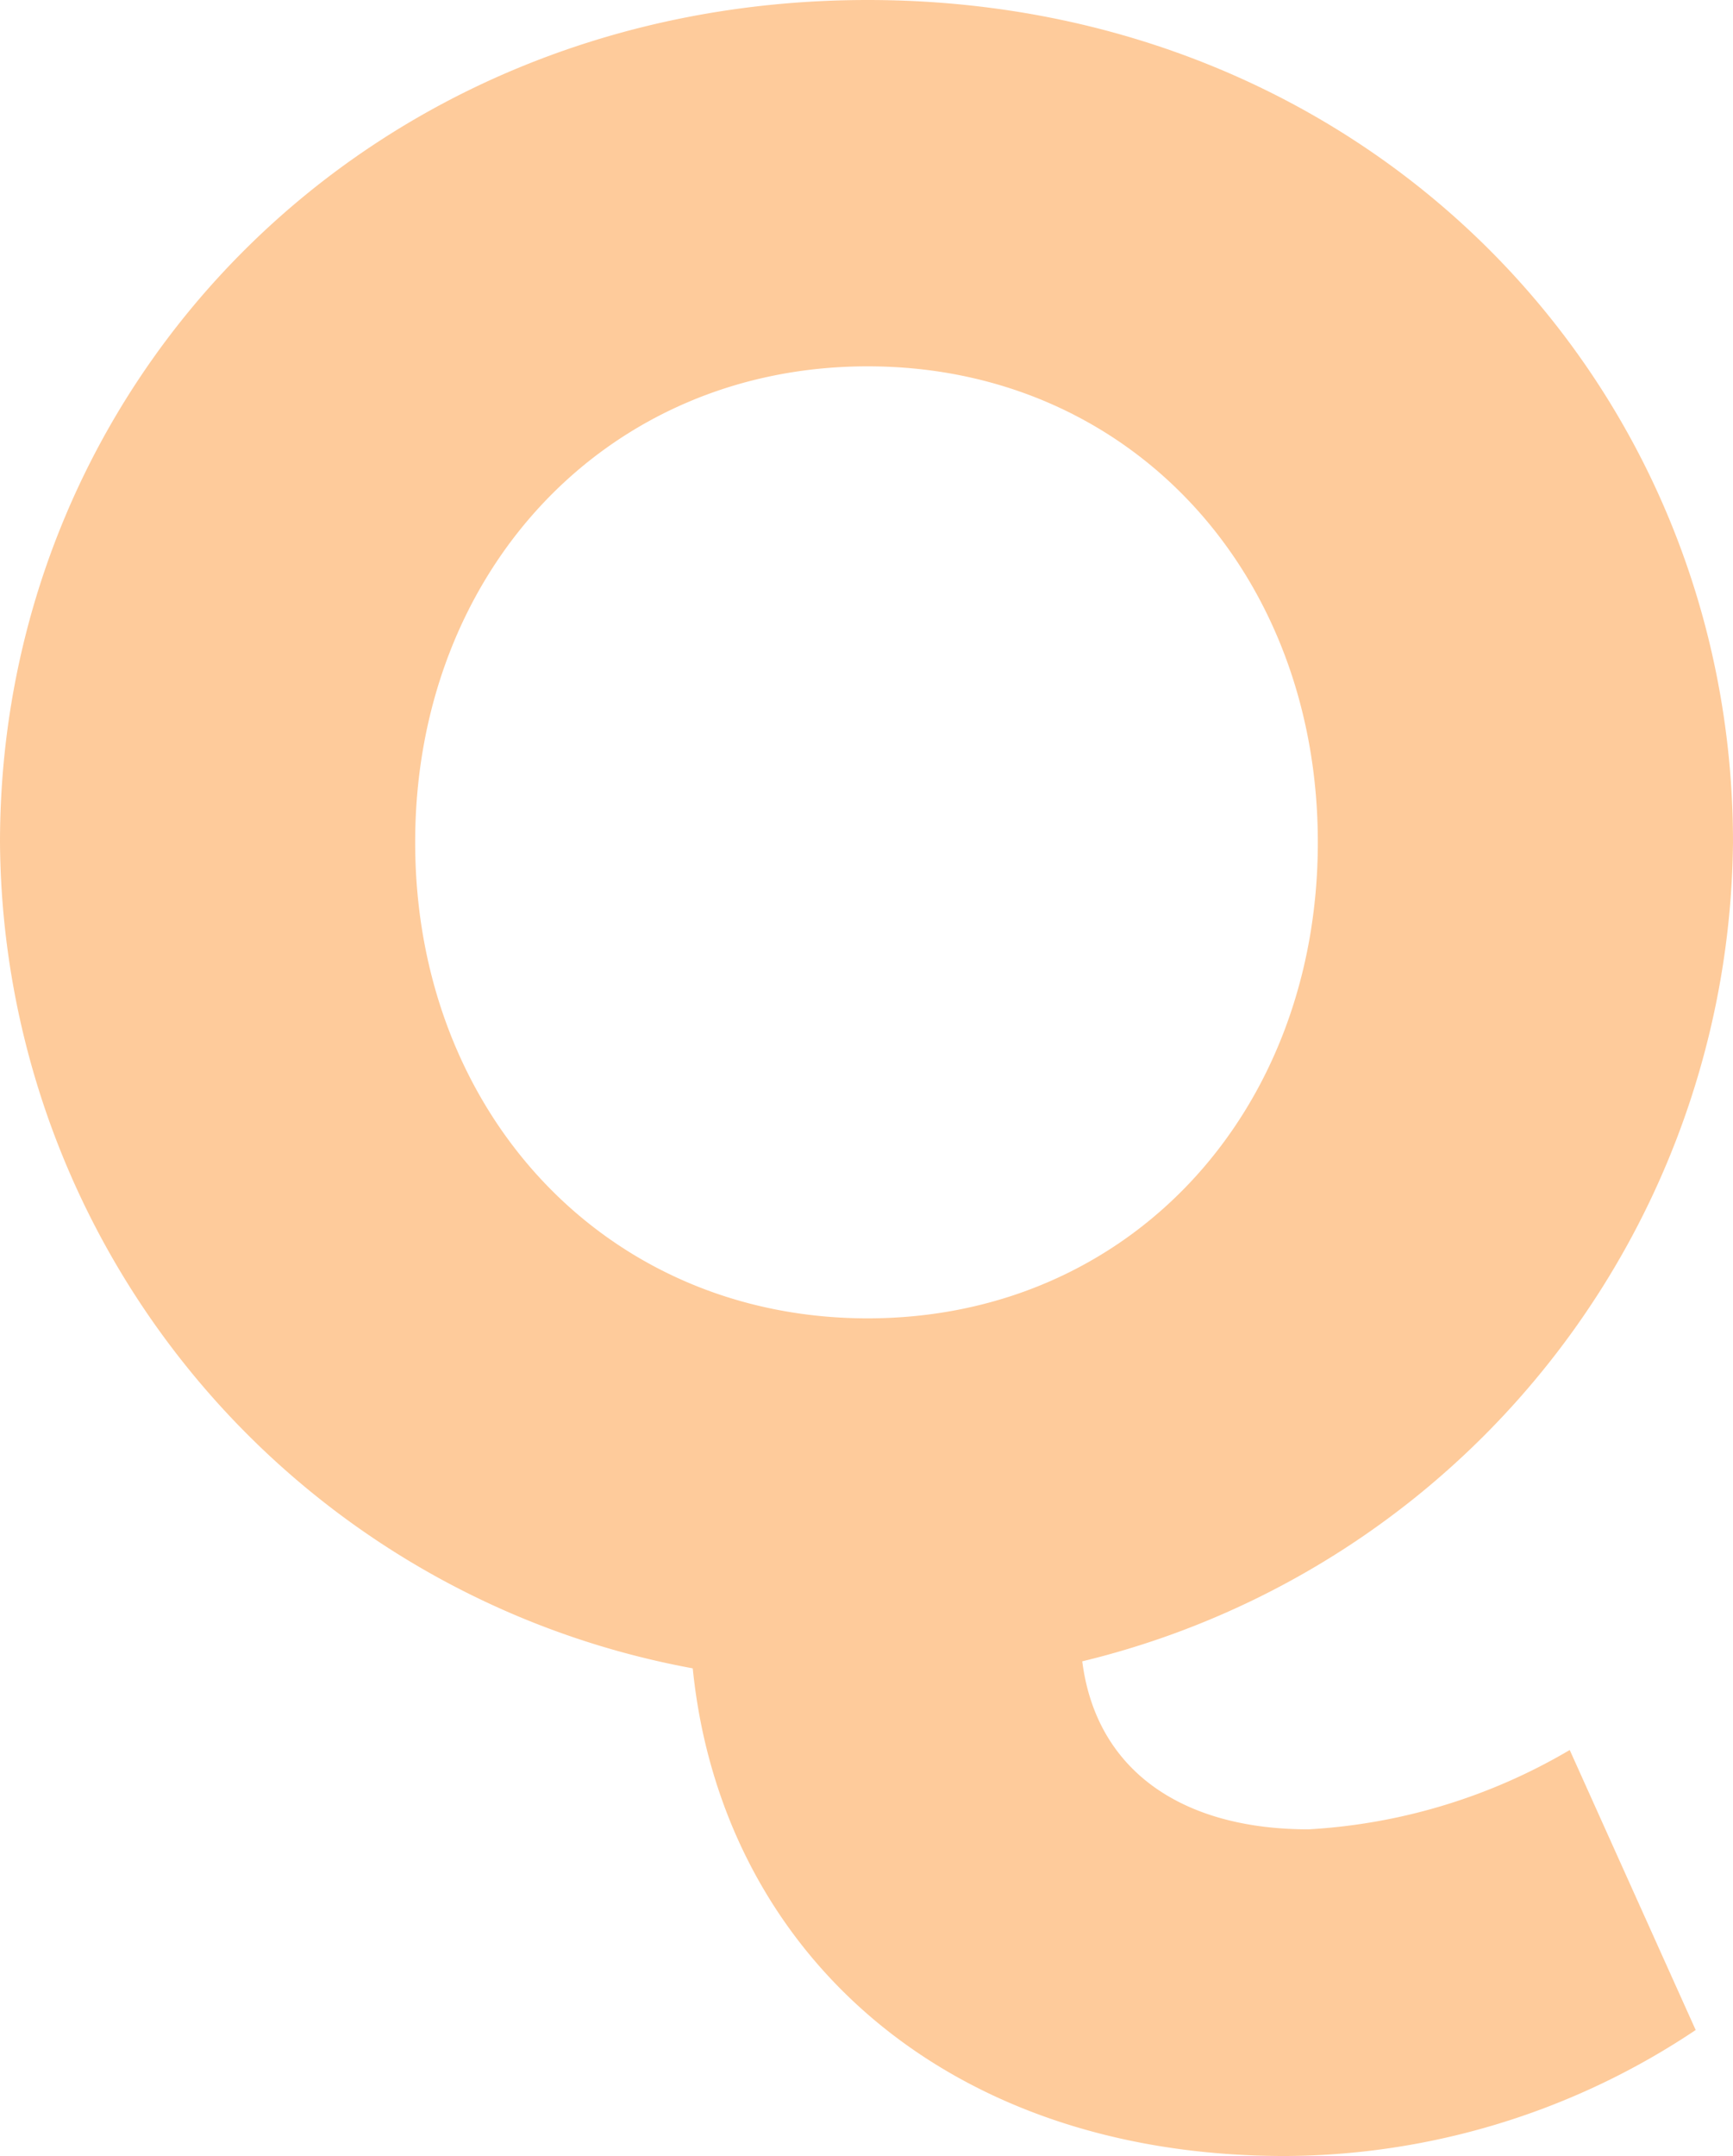 <svg xmlns="http://www.w3.org/2000/svg" width="44.58" height="55.44"><path data-name="パス 68839" d="M40.38 45a14.881 14.881 0 01-6.72 2.04c-3.24 0-5.46-1.5-5.82-4.32a21.887 21.887 0 0016.74-21.06C44.58 9.84 35.22 0 22.32 0S0 9.84 0 21.66A21.743 21.743 0 0017.82 42.9c.72 7.14 6.36 12.54 15.24 12.54a19.1 19.1 0 0010.56-3.24zM22.32 33.9c-6.72 0-11.64-5.28-11.64-12.24S15.6 9.42 22.32 9.42 33.9 14.7 33.9 21.66 29.04 33.9 22.32 33.9z" fill="rgba(253,163,77,0.56)"/></svg>